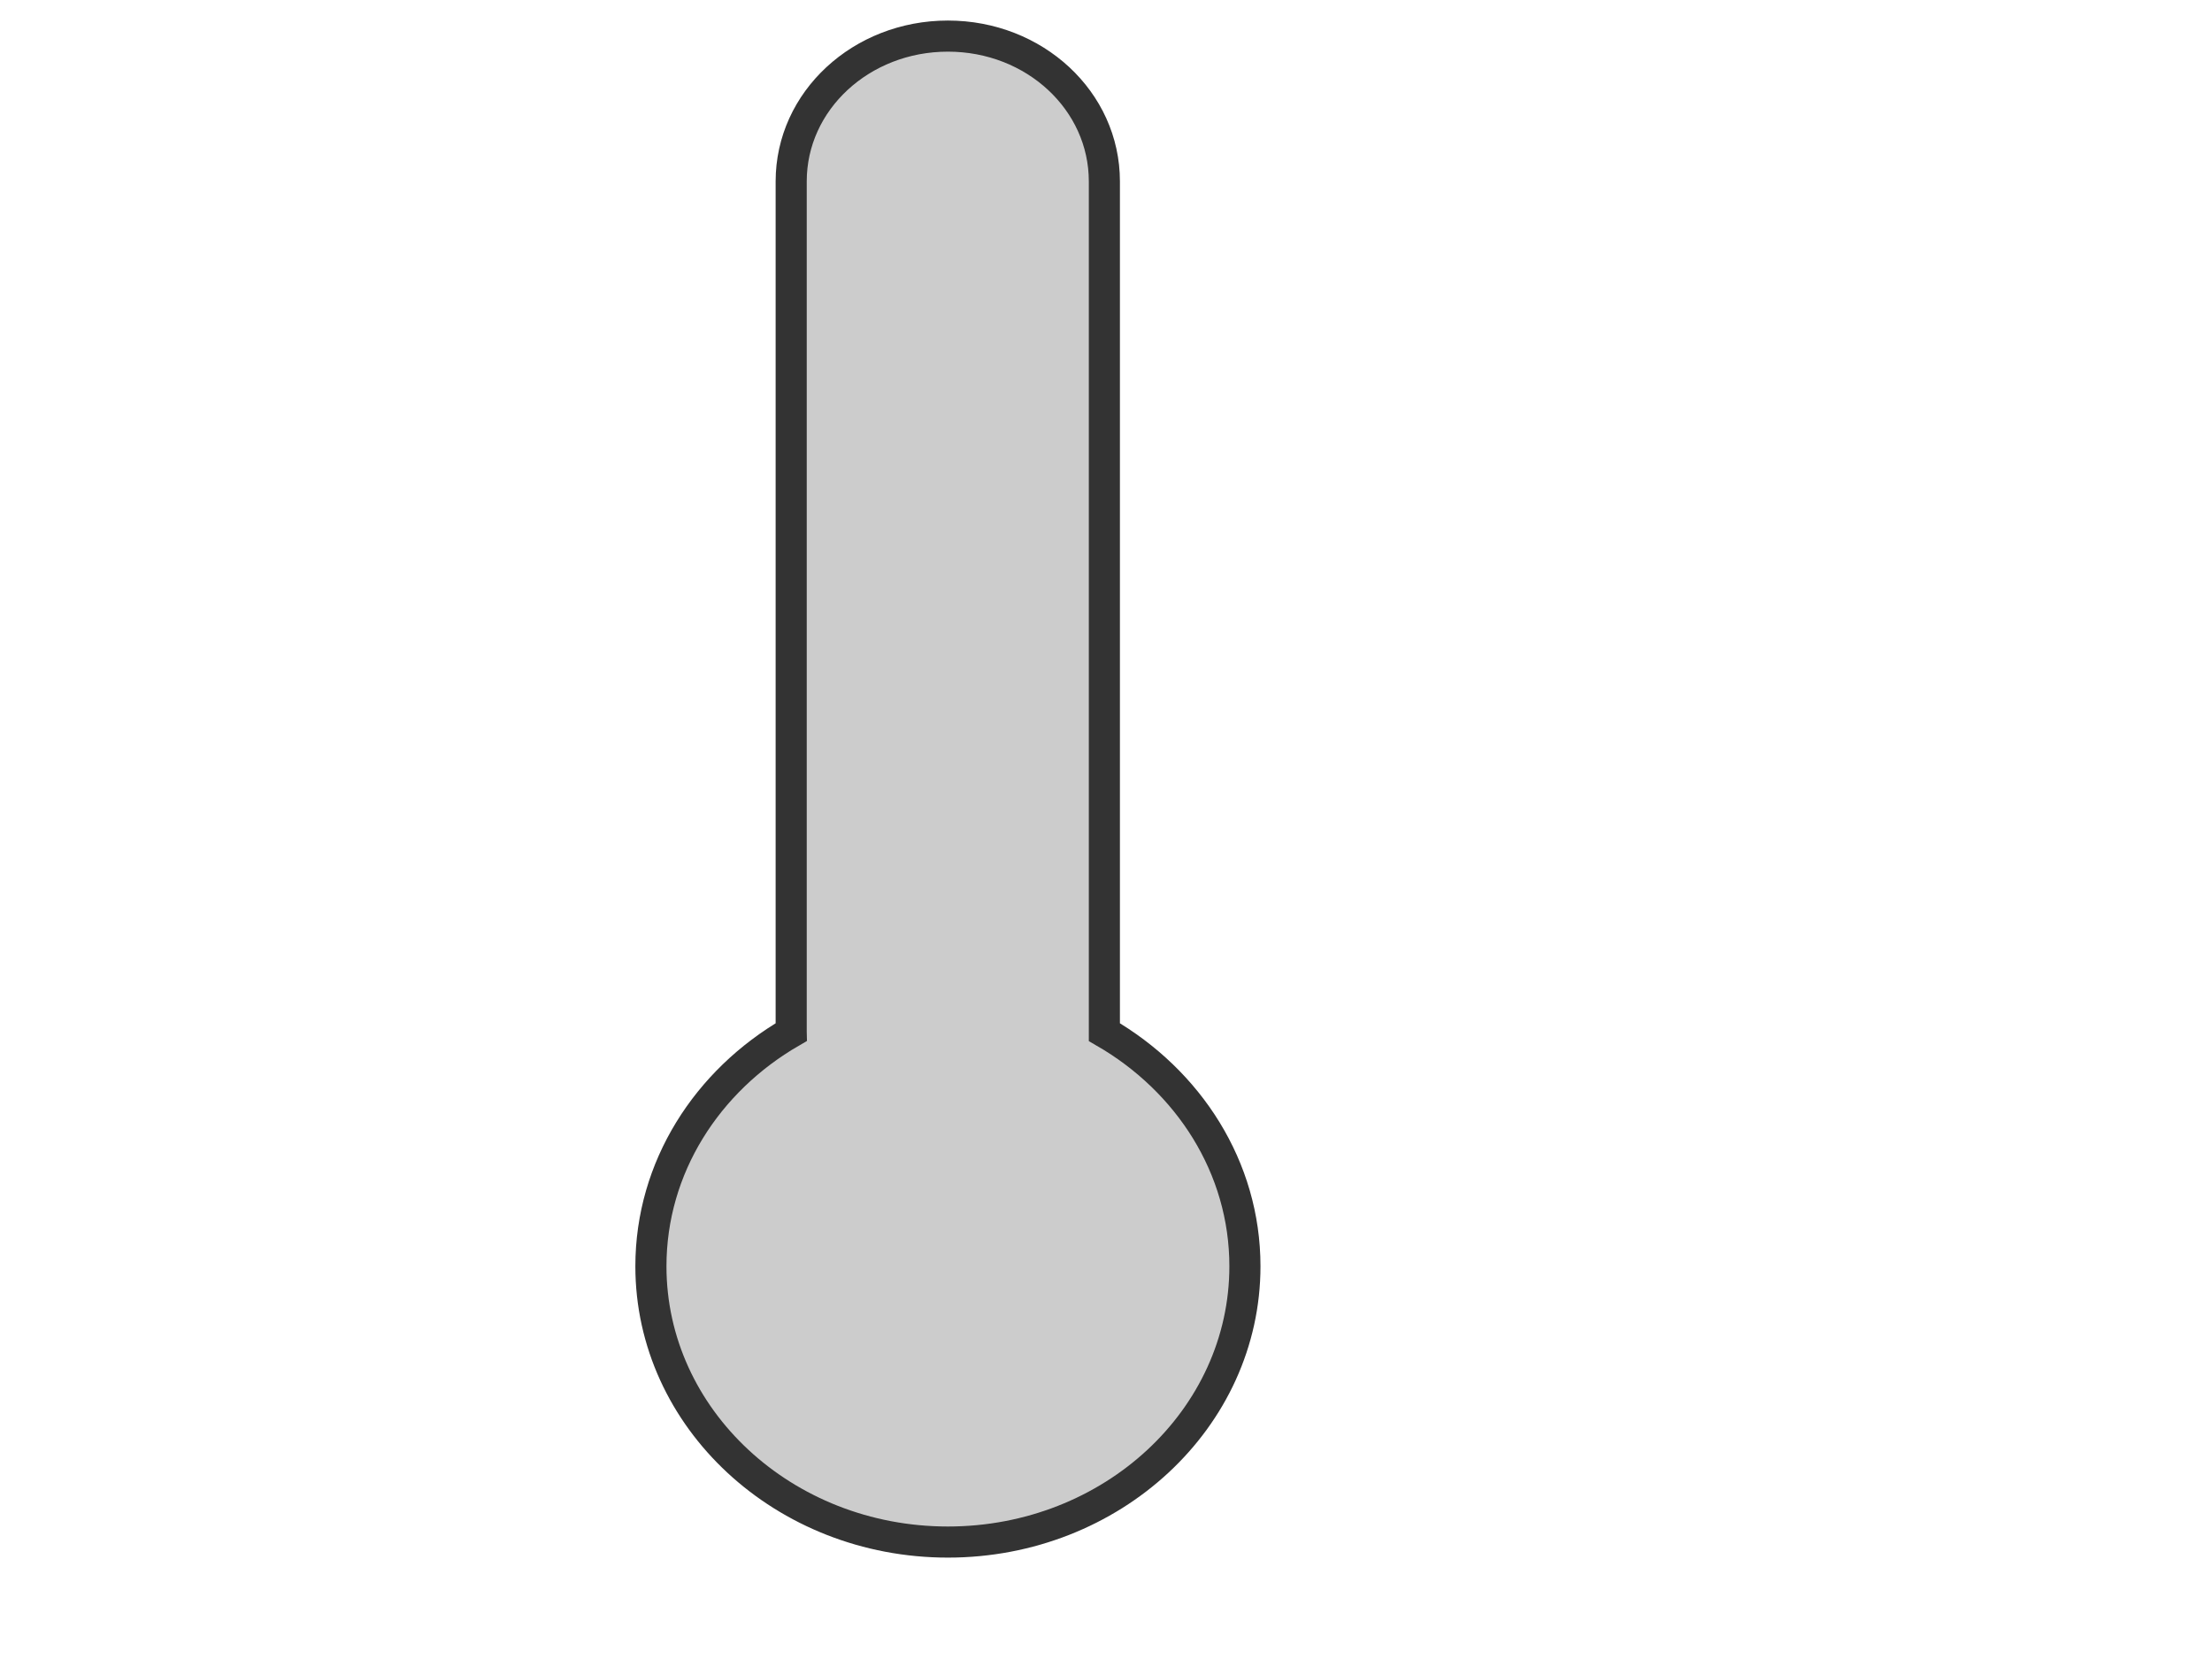 <?xml version="1.0"?><svg width="640" height="480" xmlns="http://www.w3.org/2000/svg">
 <title>Black thermometer</title>
 <defs>
  <clipPath id="clipPath5883" clipPathUnits="userSpaceOnUse">
   <path fill="none" stroke="#000000" stroke-width="3" stroke-miterlimit="4" id="path5885" d="m4435.485,1614.239c-9.719,0 -17.562,7.812 -17.562,17.531l0,102.562c0,0.032 -0,0.062 0,0.094c-9.43,5.874 -15.719,16.323 -15.719,28.25c0,18.376 14.904,33.281 33.281,33.281c18.376,0 33.281,-14.905 33.281,-33.281c0,-11.937 -6.307,-22.379 -15.75,-28.25c0,-0.032 0,-0.062 0,-0.094l0,-102.562c0,-9.719 -7.812,-17.531 -17.531,-17.531z"/>
  </clipPath>
 </defs>
 <g>
  <title>Layer 1</title>
  <path fill="#cccccc" stroke="#333333" stroke-width="9" stroke-miterlimit="4" d="m274.26,10.444c-25.093,0 -45.346,18.733 -45.346,42.037l0,245.922c0,0.077 -0.002,0.148 0,0.225c-24.349,14.083 -40.586,39.137 -40.586,67.737c0,44.063 38.483,79.8 85.933,79.8c47.449,0 85.934,-35.737 85.934,-79.8c0,-28.623 -16.286,-53.659 -40.667,-67.737c0,-0.077 0,-0.148 0,-0.225l0,-245.922c0,-23.304 -20.172,-42.037 -45.267,-42.037z" id="path6241"/>
 </g>
</svg>